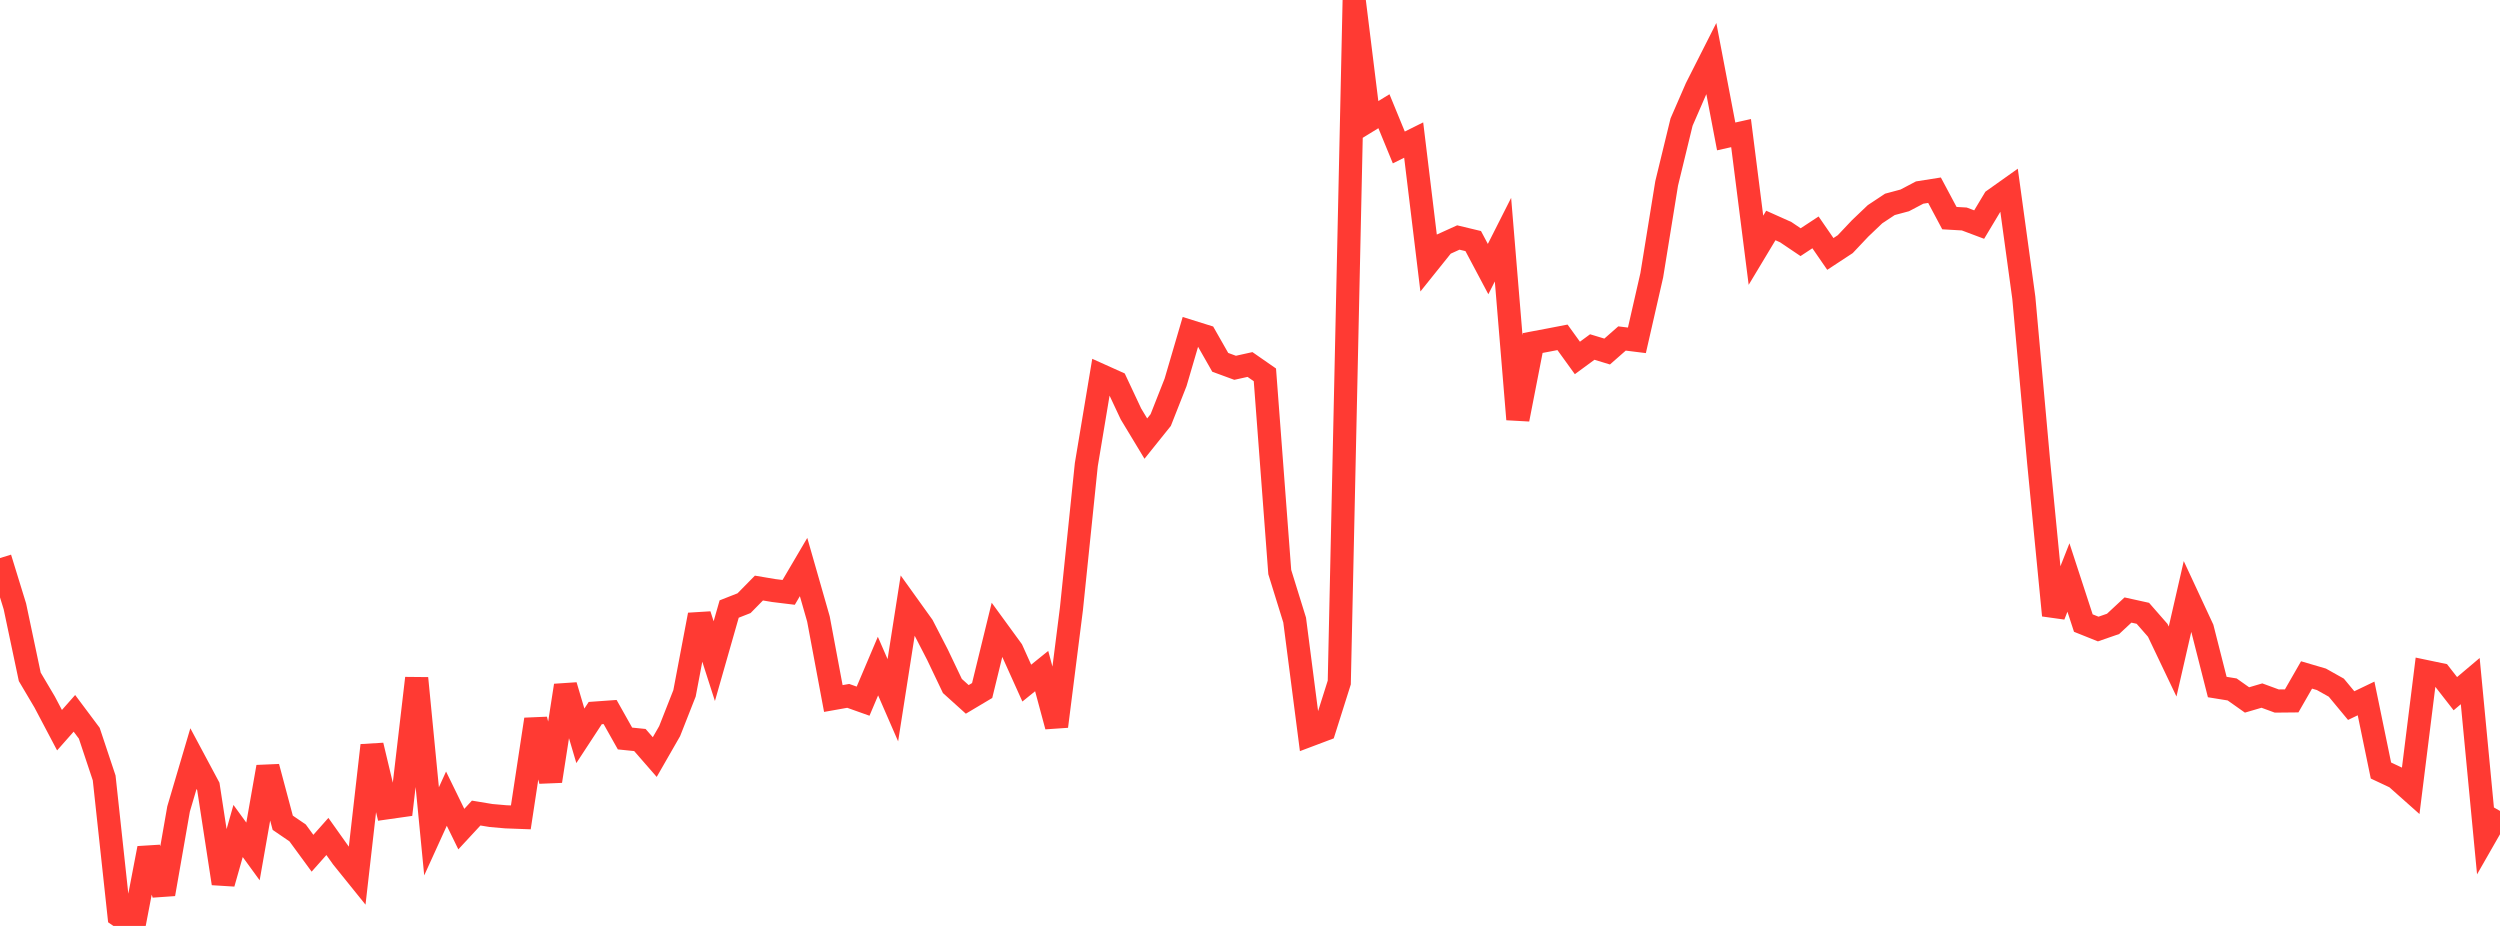 <?xml version="1.0" standalone="no"?>
<!DOCTYPE svg PUBLIC "-//W3C//DTD SVG 1.1//EN" "http://www.w3.org/Graphics/SVG/1.1/DTD/svg11.dtd">

<svg width="135" height="50" viewBox="0 0 135 50" preserveAspectRatio="none" 
  xmlns="http://www.w3.org/2000/svg"
  xmlns:xlink="http://www.w3.org/1999/xlink">


<polyline points="0.0, 30.135 0.804, 32.745 1.607, 36.549 2.411, 37.908 3.214, 39.43 4.018, 38.52 4.821, 39.594 5.625, 42.009 6.429, 49.451 7.232, 50.0 8.036, 45.805 8.839, 48.281 9.643, 43.684 10.446, 40.965 11.25, 42.468 12.054, 47.706 12.857, 44.873 13.661, 45.978 14.464, 41.414 15.268, 44.429 16.071, 44.977 16.875, 46.075 17.679, 45.169 18.482, 46.299 19.286, 47.296 20.089, 40.251 20.893, 43.621 21.696, 43.507 22.5, 36.624 23.304, 44.892 24.107, 43.127 24.911, 44.772 25.714, 43.905 26.518, 44.038 27.321, 44.108 28.125, 44.138 28.929, 38.847 29.732, 42.179 30.536, 37.018 31.339, 39.735 32.143, 38.506 32.946, 38.449 33.75, 39.879 34.554, 39.961 35.357, 40.882 36.161, 39.48 36.964, 37.44 37.768, 33.201 38.571, 35.702 39.375, 32.888 40.179, 32.572 40.982, 31.755 41.786, 31.89 42.589, 31.988 43.393, 30.62 44.196, 33.426 45.0, 37.72 45.804, 37.577 46.607, 37.863 47.411, 35.968 48.214, 37.813 49.018, 32.678 49.821, 33.797 50.625, 35.357 51.429, 37.043 52.232, 37.767 53.036, 37.288 53.839, 34.003 54.643, 35.106 55.446, 36.888 56.25, 36.238 57.054, 39.223 57.857, 32.878 58.661, 25.09 59.464, 20.279 60.268, 20.641 61.071, 22.353 61.875, 23.684 62.679, 22.682 63.482, 20.645 64.286, 17.903 65.089, 18.154 65.893, 19.566 66.696, 19.861 67.5, 19.683 68.304, 20.242 69.107, 30.891 69.911, 33.483 70.714, 39.698 71.518, 39.395 72.321, 36.855 73.125, 0.0 73.929, 6.499 74.732, 6.006 75.536, 7.963 76.339, 7.563 77.143, 14.191 77.946, 13.19 78.75, 12.825 79.554, 13.018 80.357, 14.531 81.161, 12.941 81.964, 22.643 82.768, 18.522 83.571, 18.371 84.375, 18.216 85.179, 19.329 85.982, 18.739 86.786, 18.983 87.589, 18.278 88.393, 18.378 89.196, 14.862 90.0, 9.901 90.804, 6.593 91.607, 4.747 92.411, 3.159 93.214, 7.367 94.018, 7.187 94.821, 13.514 95.625, 12.176 96.429, 12.536 97.232, 13.077 98.036, 12.548 98.839, 13.713 99.643, 13.185 100.446, 12.335 101.25, 11.569 102.054, 11.036 102.857, 10.821 103.661, 10.398 104.464, 10.271 105.268, 11.779 106.071, 11.825 106.875, 12.127 107.679, 10.786 108.482, 10.216 109.286, 16.079 110.089, 24.974 110.893, 33.229 111.696, 31.185 112.5, 33.646 113.304, 33.968 114.107, 33.689 114.911, 32.941 115.714, 33.118 116.518, 34.038 117.321, 35.722 118.125, 32.214 118.929, 33.942 119.732, 37.1 120.536, 37.23 121.339, 37.797 122.143, 37.561 122.946, 37.856 123.75, 37.848 124.554, 36.447 125.357, 36.683 126.161, 37.134 126.964, 38.102 127.768, 37.716 128.571, 41.608 129.375, 41.986 130.179, 42.701 130.982, 36.26 131.786, 36.428 132.589, 37.459 133.393, 36.78 134.196, 45.196 135.0, 43.791" fill="none" stroke="#ff3a33" stroke-width="1.25"/>

</svg>